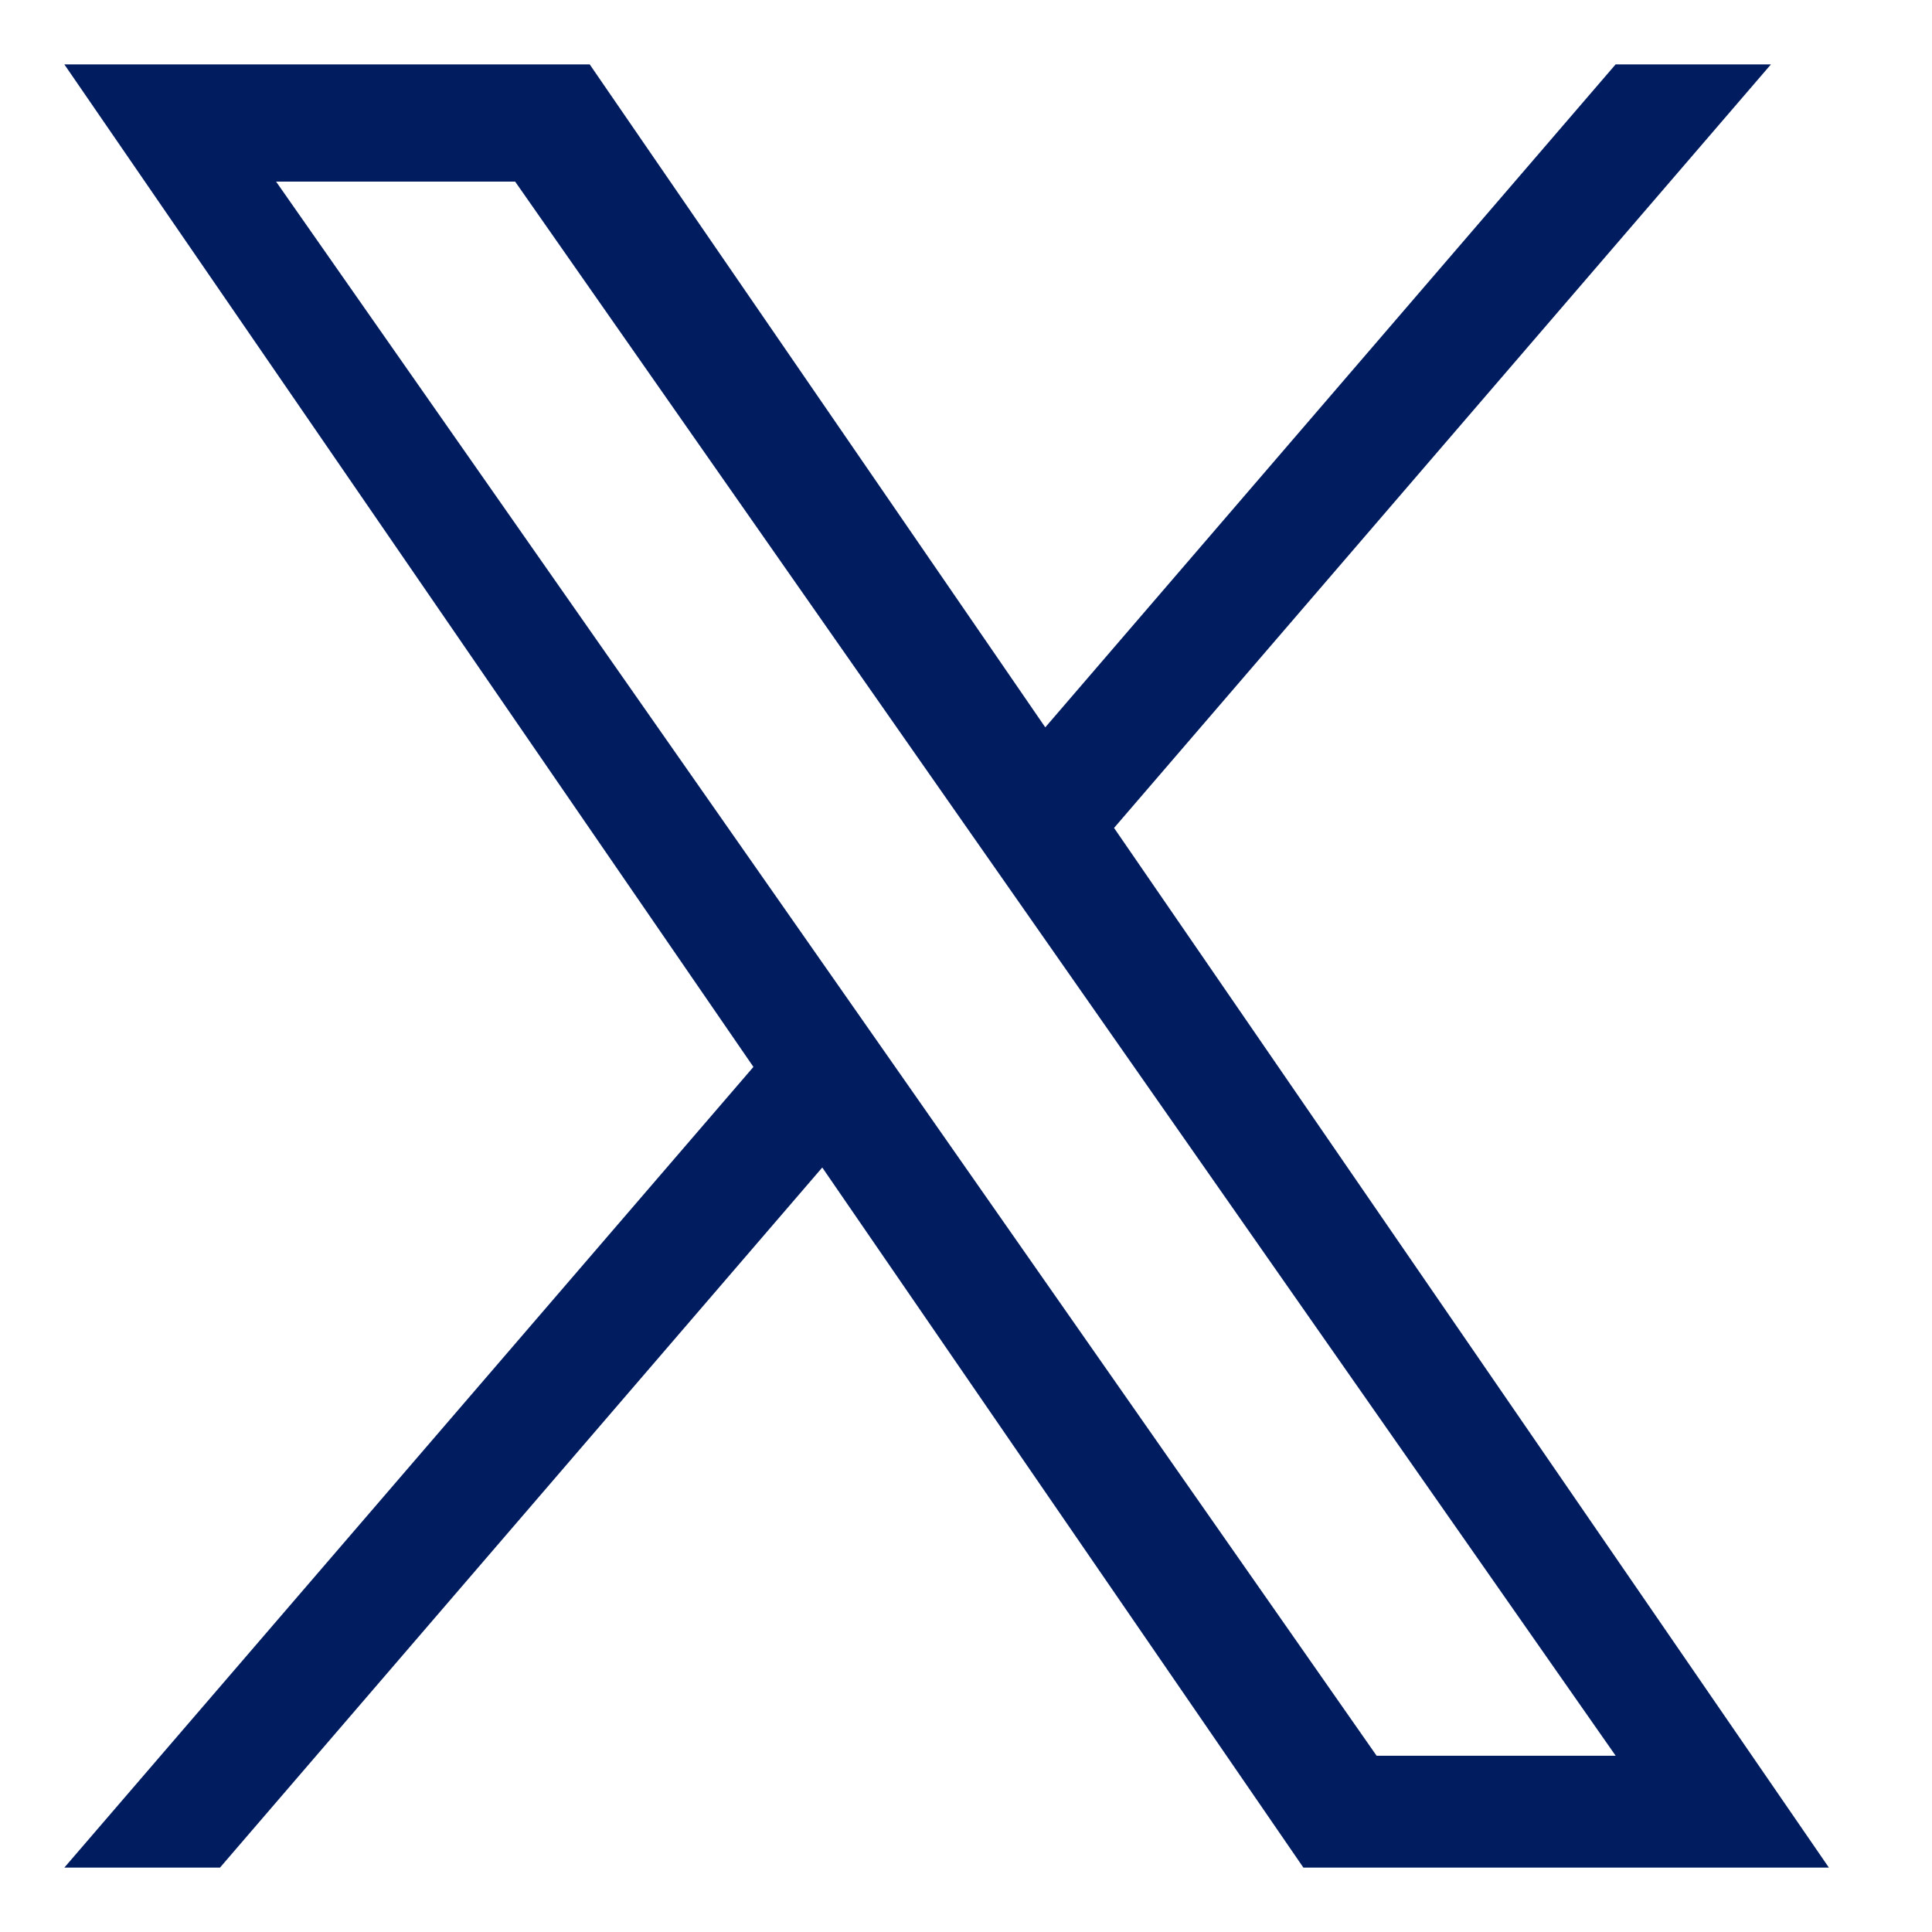 <svg xmlns="http://www.w3.org/2000/svg" width="30" height="30"><path data-name="長方形 31327" fill="none" d="M0 0h30v30H0z"/><path data-name="パス 61505" d="M13.994 16.7l-1.084-1.55L4.287 2.82h3.712l6.959 9.954 1.084 1.55 9.046 12.939h-3.712zM25.087 1l-8.856 10.294L9.157 1H.999l10.7 15.567L.999 29h2.417l9.352-10.871L20.239 29h8.16l-11.1-16.144L27.499 1z" fill="#011d60"/></svg>